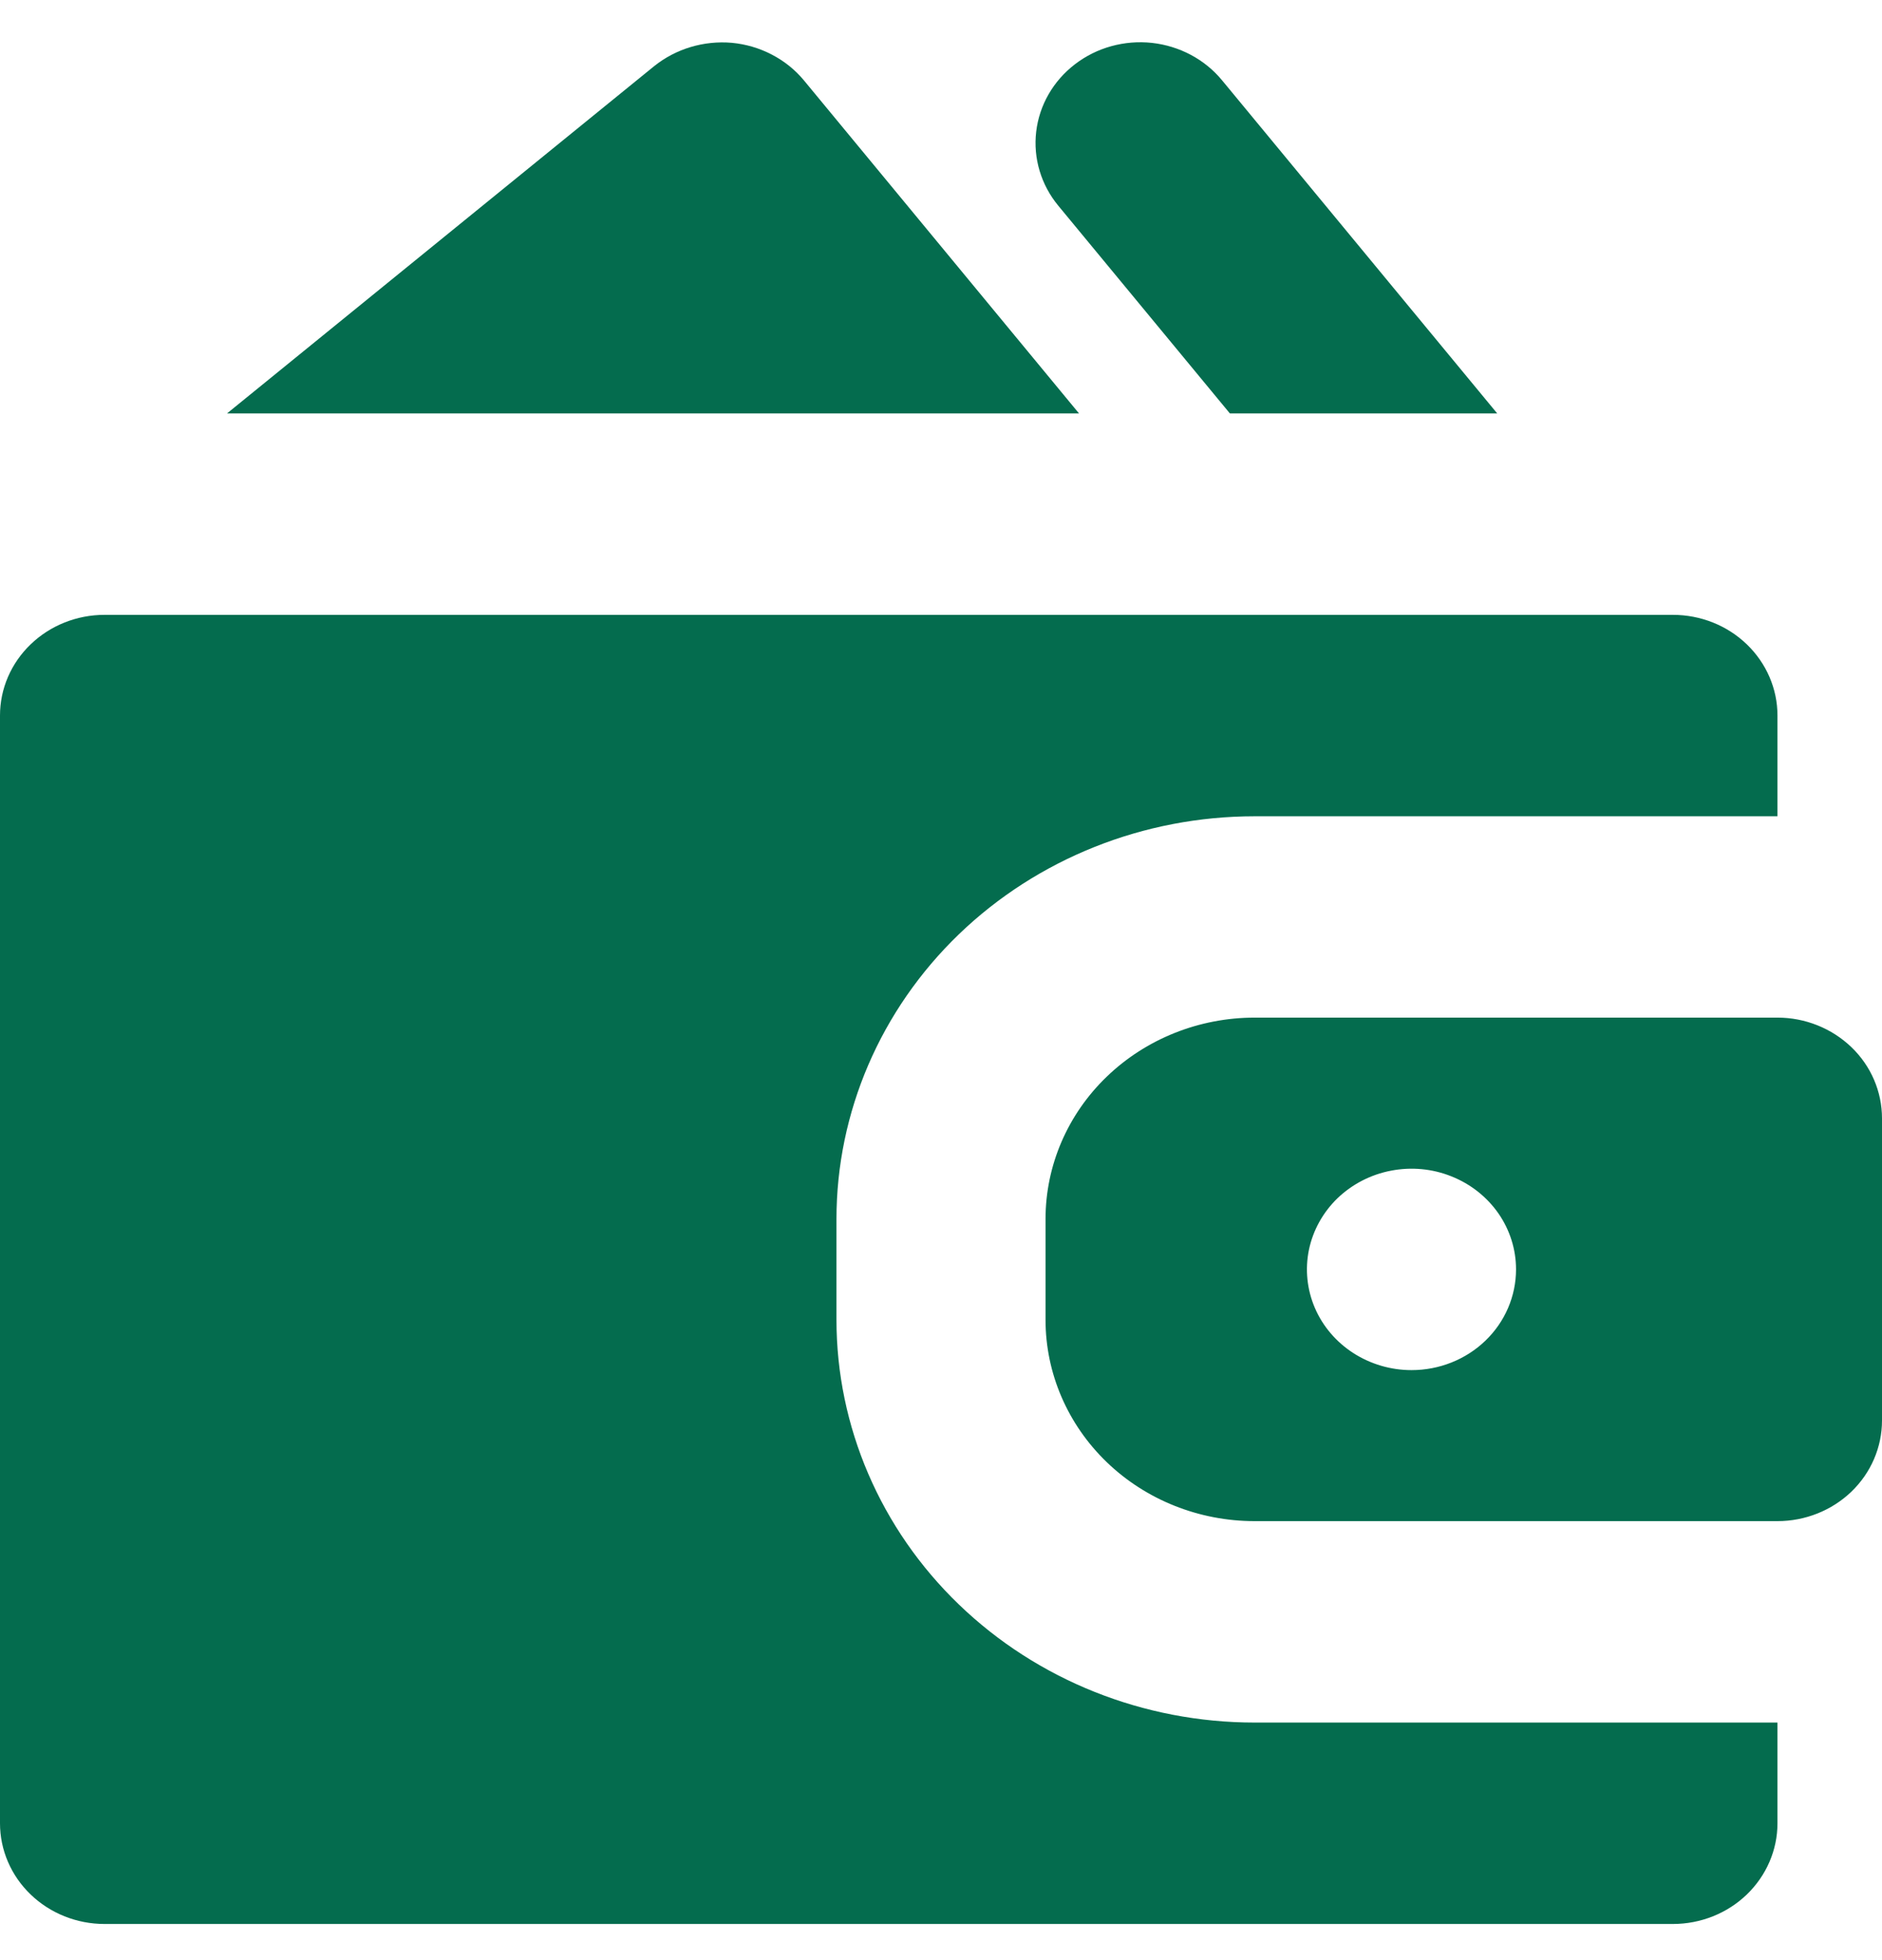 <svg viewBox="0 0 24 25" fill="none" xmlns="http://www.w3.org/2000/svg">
    <g clip-path="url(#clip0_135_312)">
        <path d="M13.76 5.273L10.251 1.024C10.139 0.889 10 0.778 9.842 0.696C9.685 0.614 9.512 0.563 9.333 0.546C8.975 0.515 8.619 0.622 8.343 0.843L2.895 5.273H13.76Z" fill="#046C4E" />
        <path d="M10.667 16.833V15.548C10.667 14.186 11.229 12.879 12.229 11.915C13.229 10.952 14.585 10.411 16 10.411H22.667V9.126C22.667 8.785 22.526 8.459 22.276 8.218C22.026 7.977 21.687 7.842 21.333 7.842H1.333C0.98 7.842 0.641 7.977 0.391 8.218C0.14 8.459 0 8.785 0 9.126V23.255C0 23.595 0.14 23.922 0.391 24.163C0.641 24.404 0.98 24.539 1.333 24.539H21.333C21.687 24.539 22.026 24.404 22.276 24.163C22.526 23.922 22.667 23.595 22.667 23.255V21.97H16C14.585 21.97 13.229 21.429 12.229 20.465C11.229 19.502 10.667 18.195 10.667 16.833Z" fill="#046C4E" />
        <path d="M22.667 12.979H16C15.293 12.979 14.614 13.25 14.114 13.732C13.614 14.213 13.333 14.867 13.333 15.548V16.833C13.333 17.514 13.614 18.167 14.114 18.649C14.614 19.131 15.293 19.401 16 19.401H22.667C23.02 19.401 23.359 19.266 23.61 19.025C23.86 18.784 24 18.458 24 18.117V14.264C24 13.923 23.86 13.596 23.61 13.356C23.359 13.115 23.02 12.979 22.667 12.979ZM18 17.475C17.736 17.475 17.479 17.399 17.259 17.258C17.04 17.117 16.869 16.917 16.768 16.682C16.667 16.447 16.641 16.189 16.692 15.94C16.744 15.691 16.871 15.462 17.057 15.282C17.244 15.103 17.481 14.98 17.74 14.931C17.998 14.881 18.267 14.906 18.51 15.004C18.754 15.101 18.962 15.266 19.109 15.477C19.255 15.688 19.333 15.936 19.333 16.19C19.333 16.531 19.193 16.858 18.943 17.099C18.693 17.34 18.354 17.475 18 17.475Z" fill="#046C4E" />
        <path d="M15.684 5.273H19.093L15.584 1.024C15.364 0.757 15.042 0.586 14.691 0.547C14.339 0.509 13.986 0.606 13.709 0.819C13.432 1.031 13.254 1.34 13.214 1.679C13.174 2.018 13.276 2.358 13.496 2.624L15.684 5.273Z" fill="#046C4E" />
    </g>
    <defs>
        <clipPath id="clip0_135_312">
            <rect width="24" height="24" fill="white" transform="translate(0 0.539)" />
        </clipPath>
    </defs>
</svg>